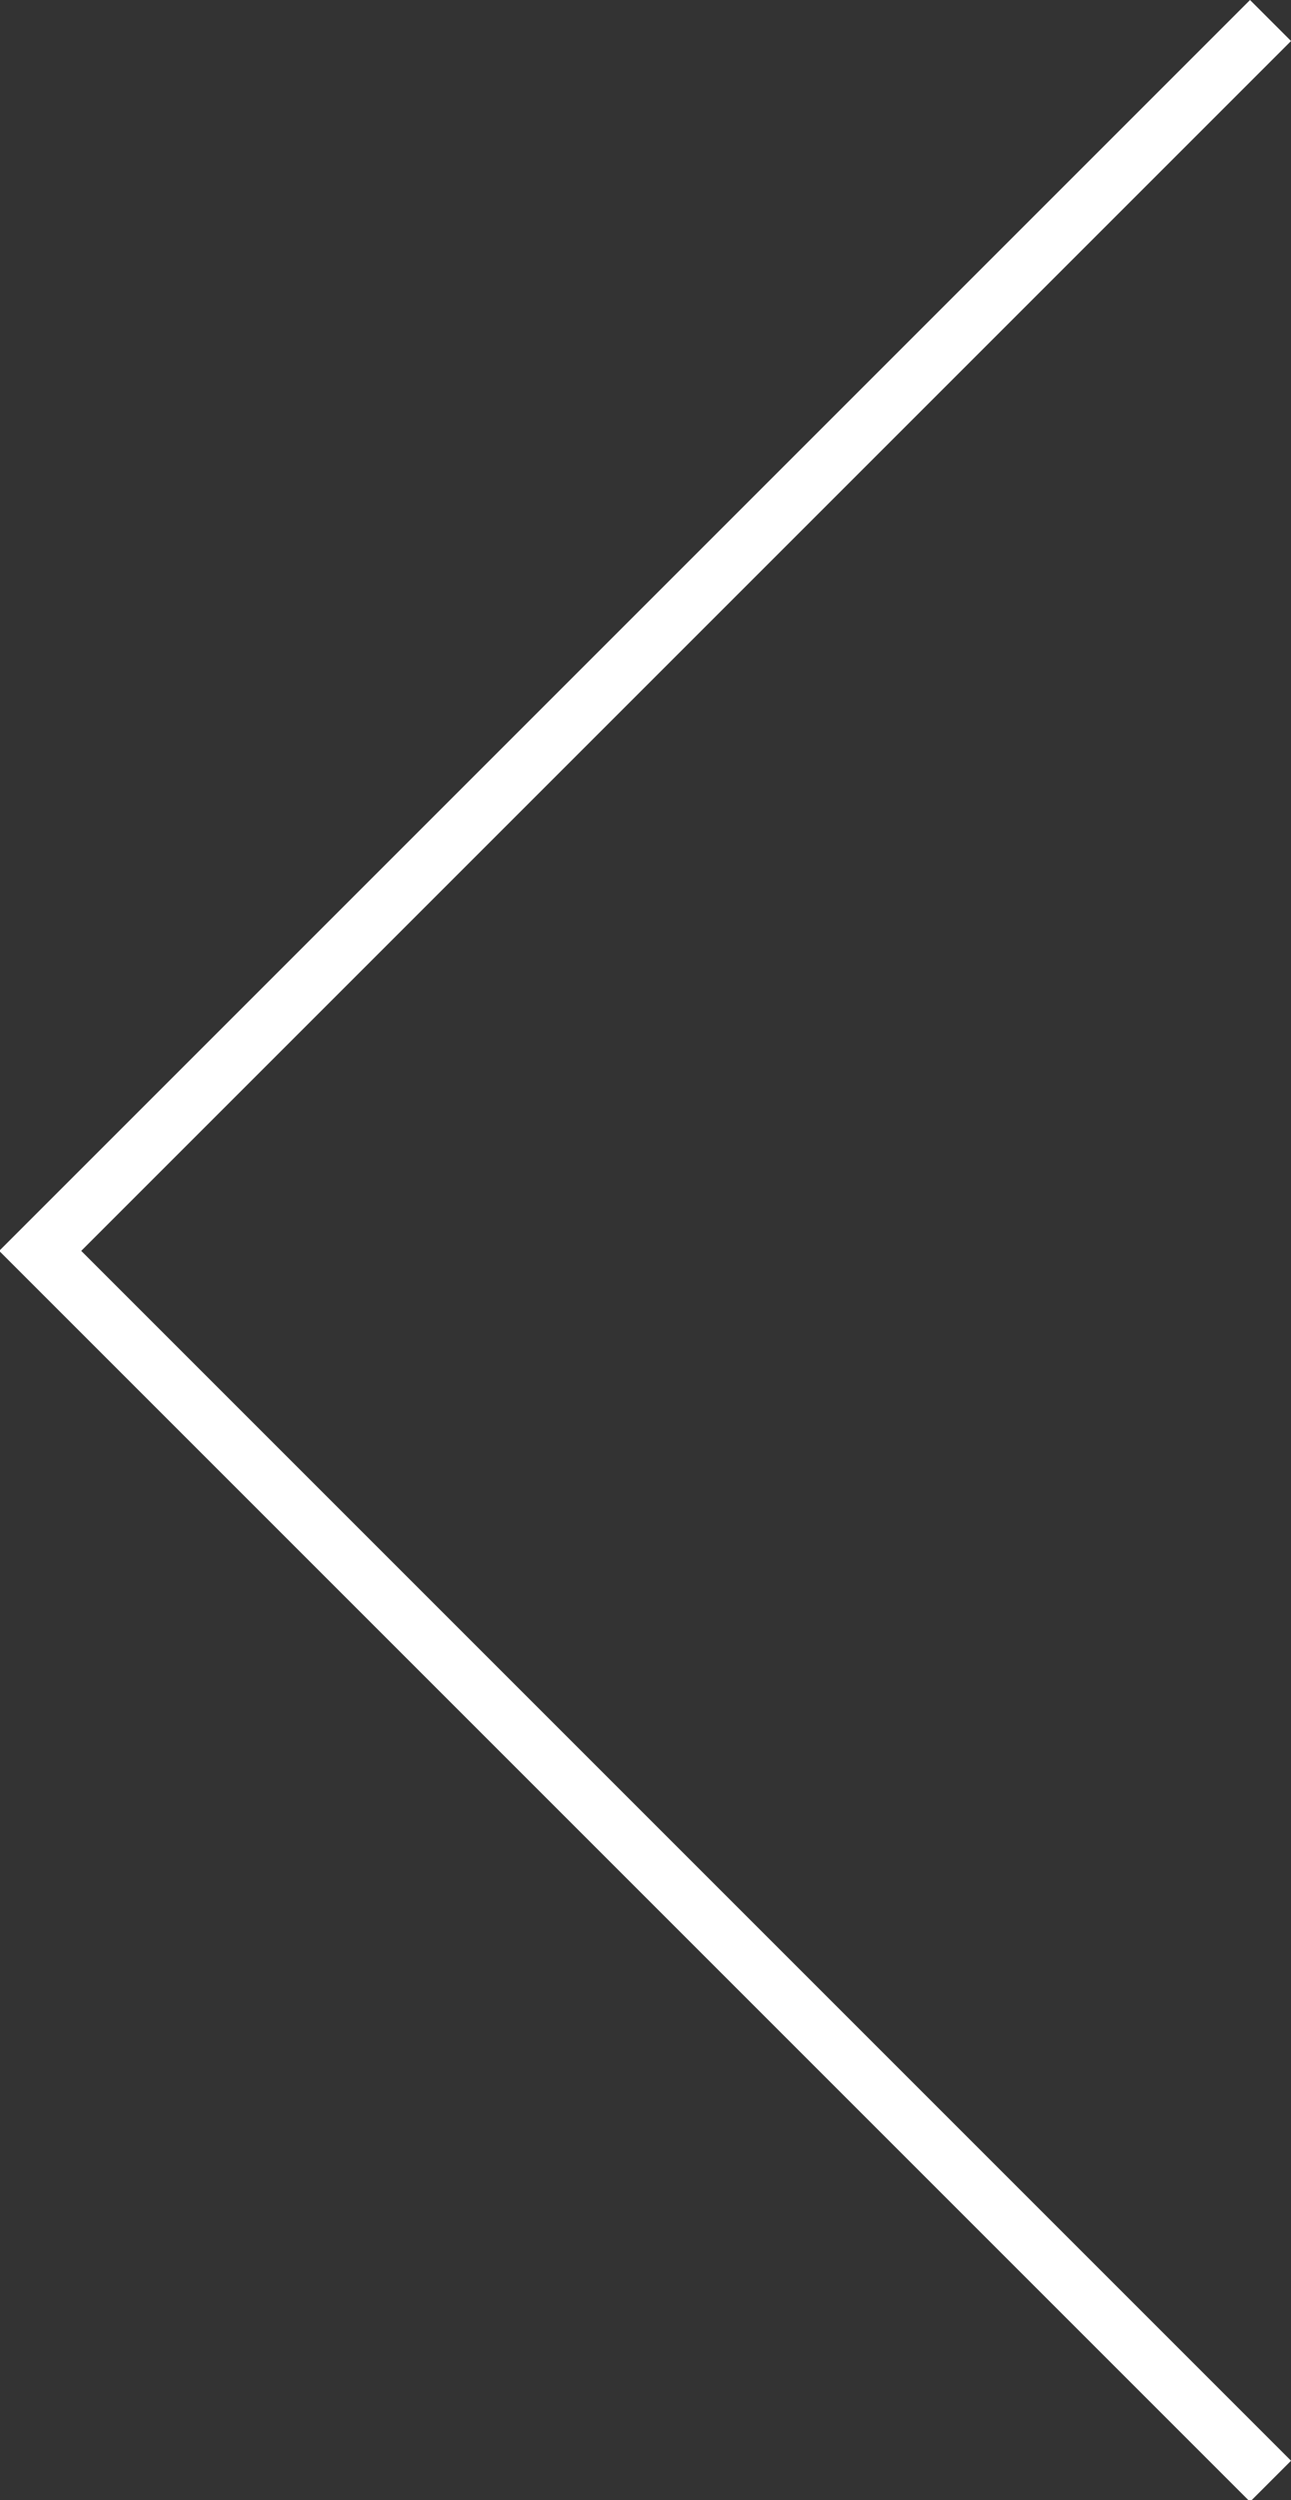 <?xml version="1.0" encoding="UTF-8" standalone="no"?>
<svg
   xmlns:dc="http://purl.org/dc/elements/1.1/"
   xmlns:cc="http://creativecommons.org/ns#"
   xmlns:rdf="http://www.w3.org/1999/02/22-rdf-syntax-ns#"
   xmlns:svg="http://www.w3.org/2000/svg"
   xmlns="http://www.w3.org/2000/svg"
   id="svg1344"
   version="1.1"
   viewBox="0 0 29.648 57.415"
   height="57.415mm"
   width="29.648mm">
  <rect x="0" y="0" width="29.648" height="57.415" fill="#333333" stroke="none"/>
  <defs
     id="defs1338" />
  <g
     id="layer1">
    <g
       transform="matrix(0.353,0,0,-0.353,29.178,0.471)"
       id="g198">
      <path
         id="path200"
         style="fill:none;stroke:#ffffff;stroke-width:3.773;stroke-linecap:butt;stroke-linejoin:miter;stroke-miterlimit:4;stroke-dasharray:none;stroke-opacity:1"
         d="m 0,0 -80.041,-80.041 80.041,-80.041" />
    </g>
  </g>
</svg>
